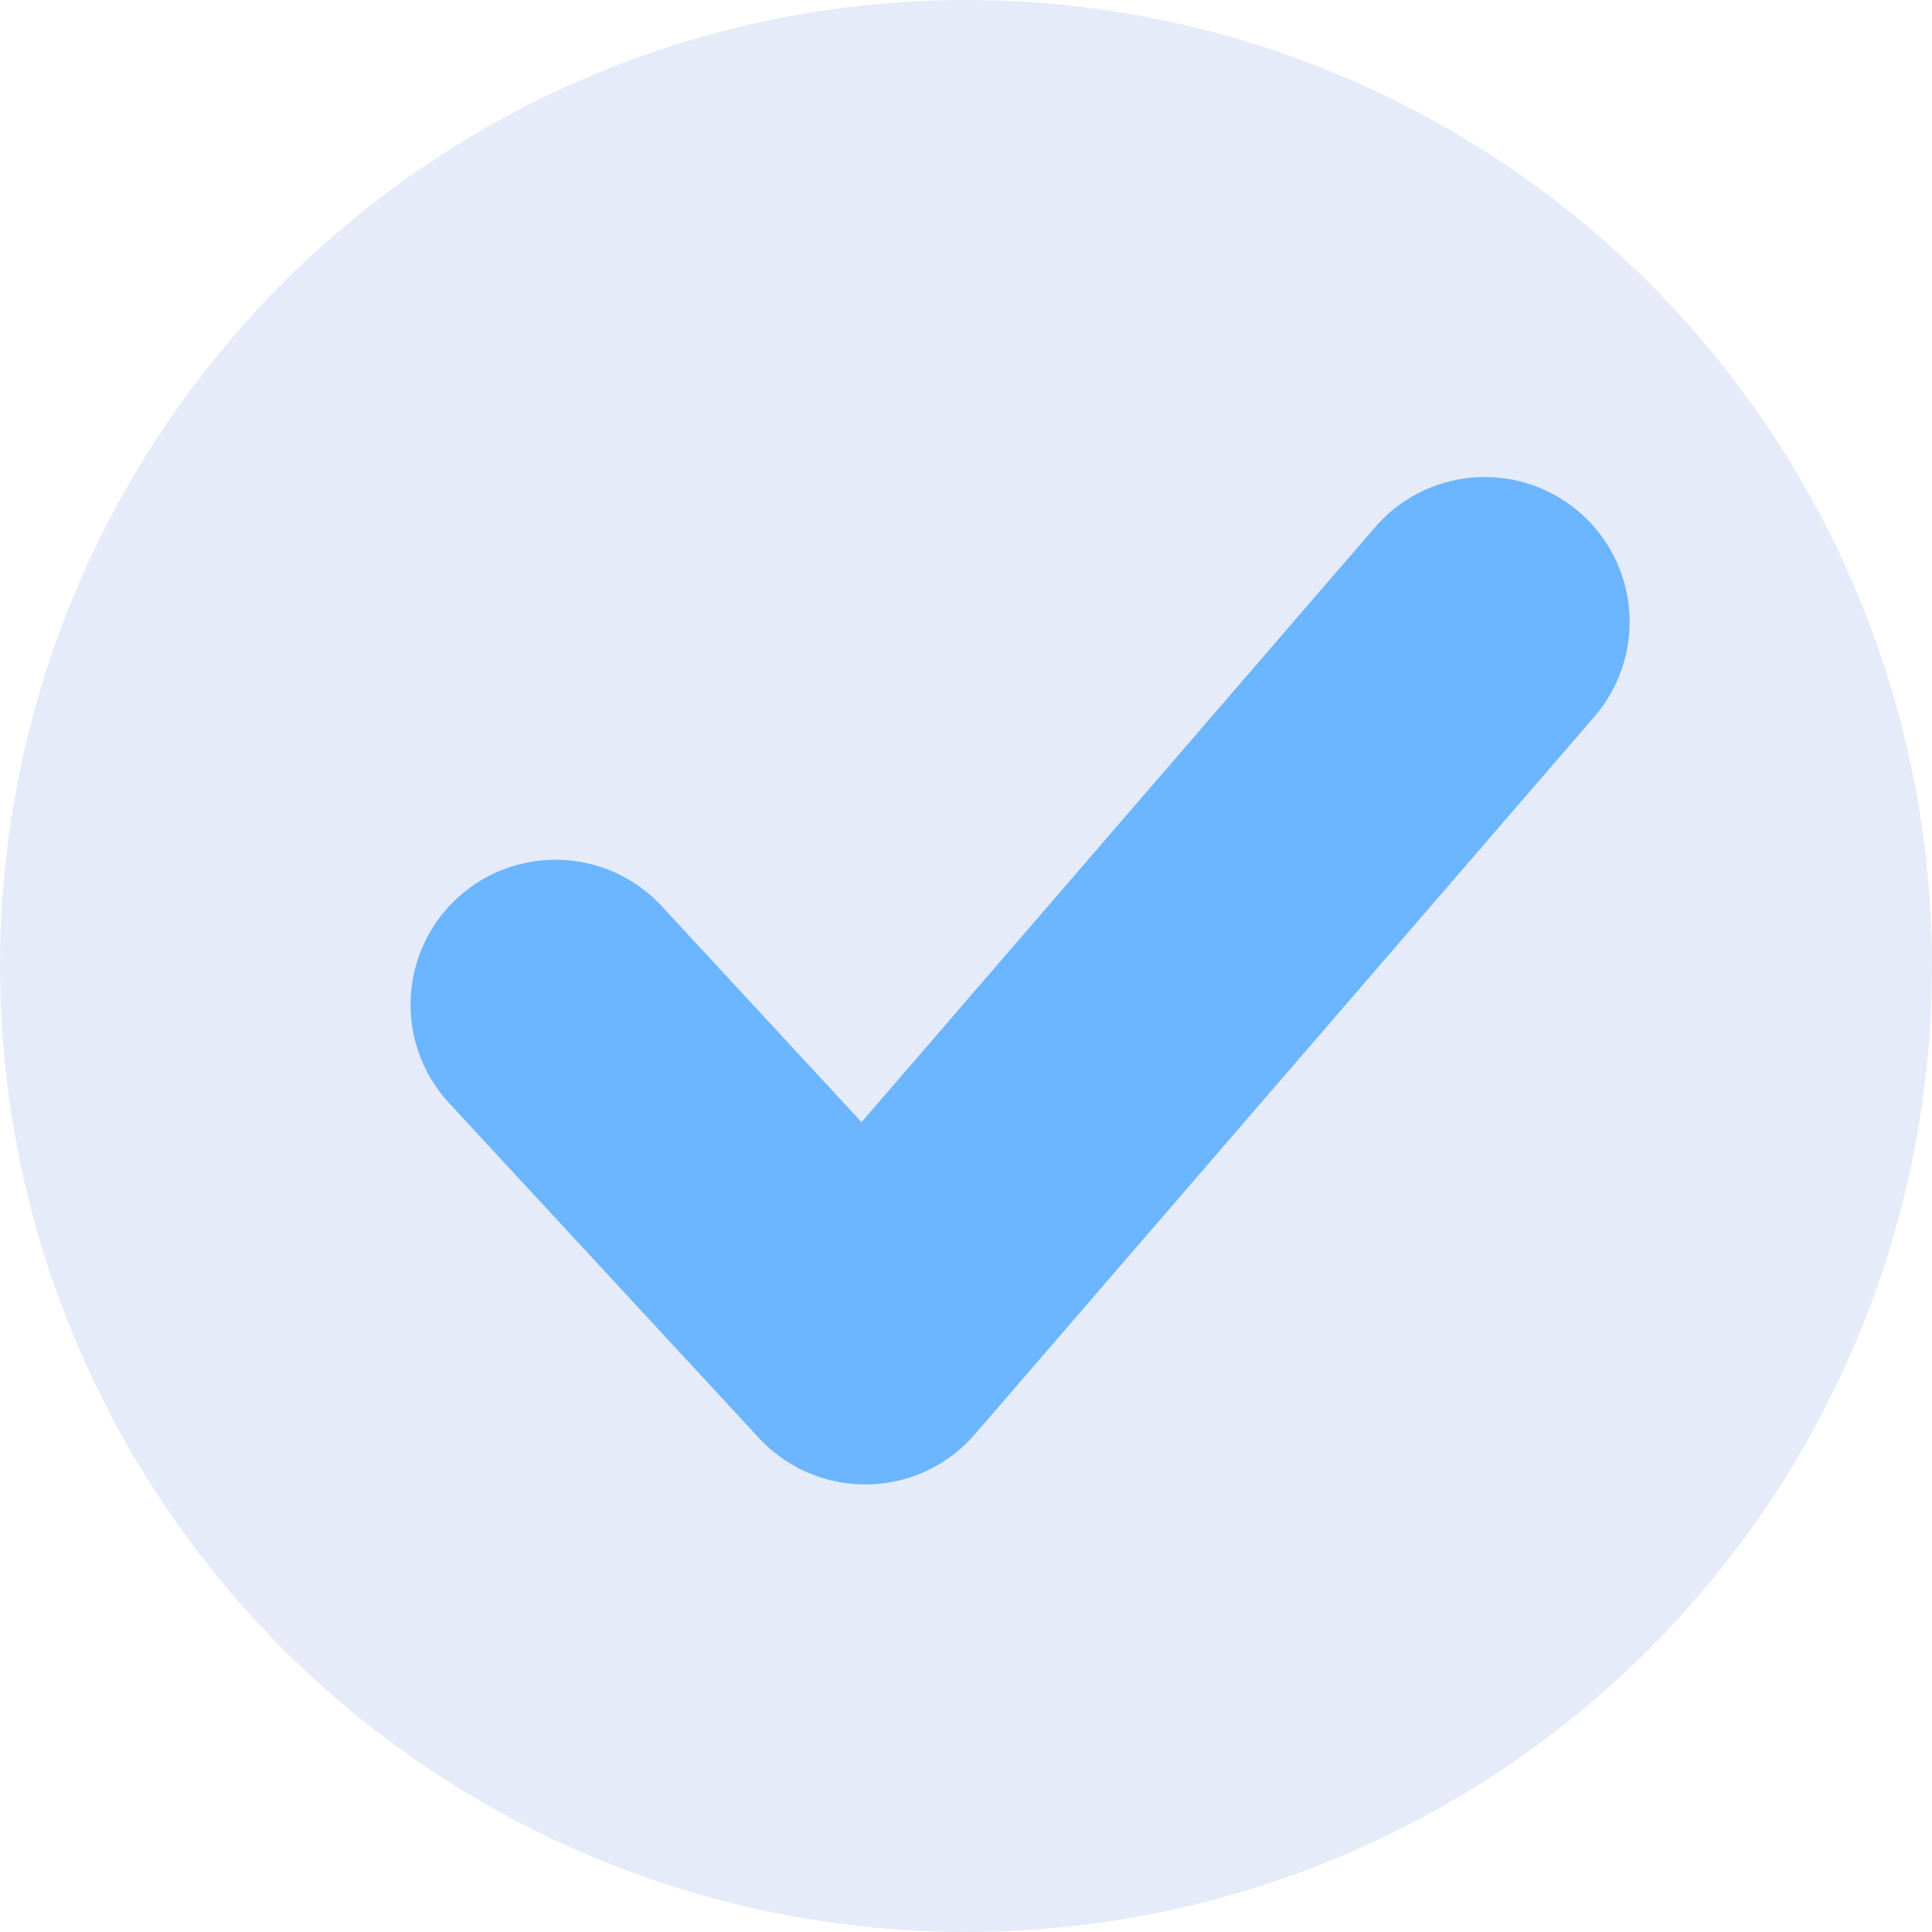 <svg width="20" height="20" viewBox="0 0 20 20" fill="none" xmlns="http://www.w3.org/2000/svg">
<circle cx="10" cy="10" r="10" fill="#D7E0F4" fill-opacity="0.66"/>
<path d="M5.75 10.4L8.957 13.867L15.37 6.438" stroke="#6CB6FF" stroke-width="3" stroke-linecap="round" stroke-linejoin="round"/>
</svg>
